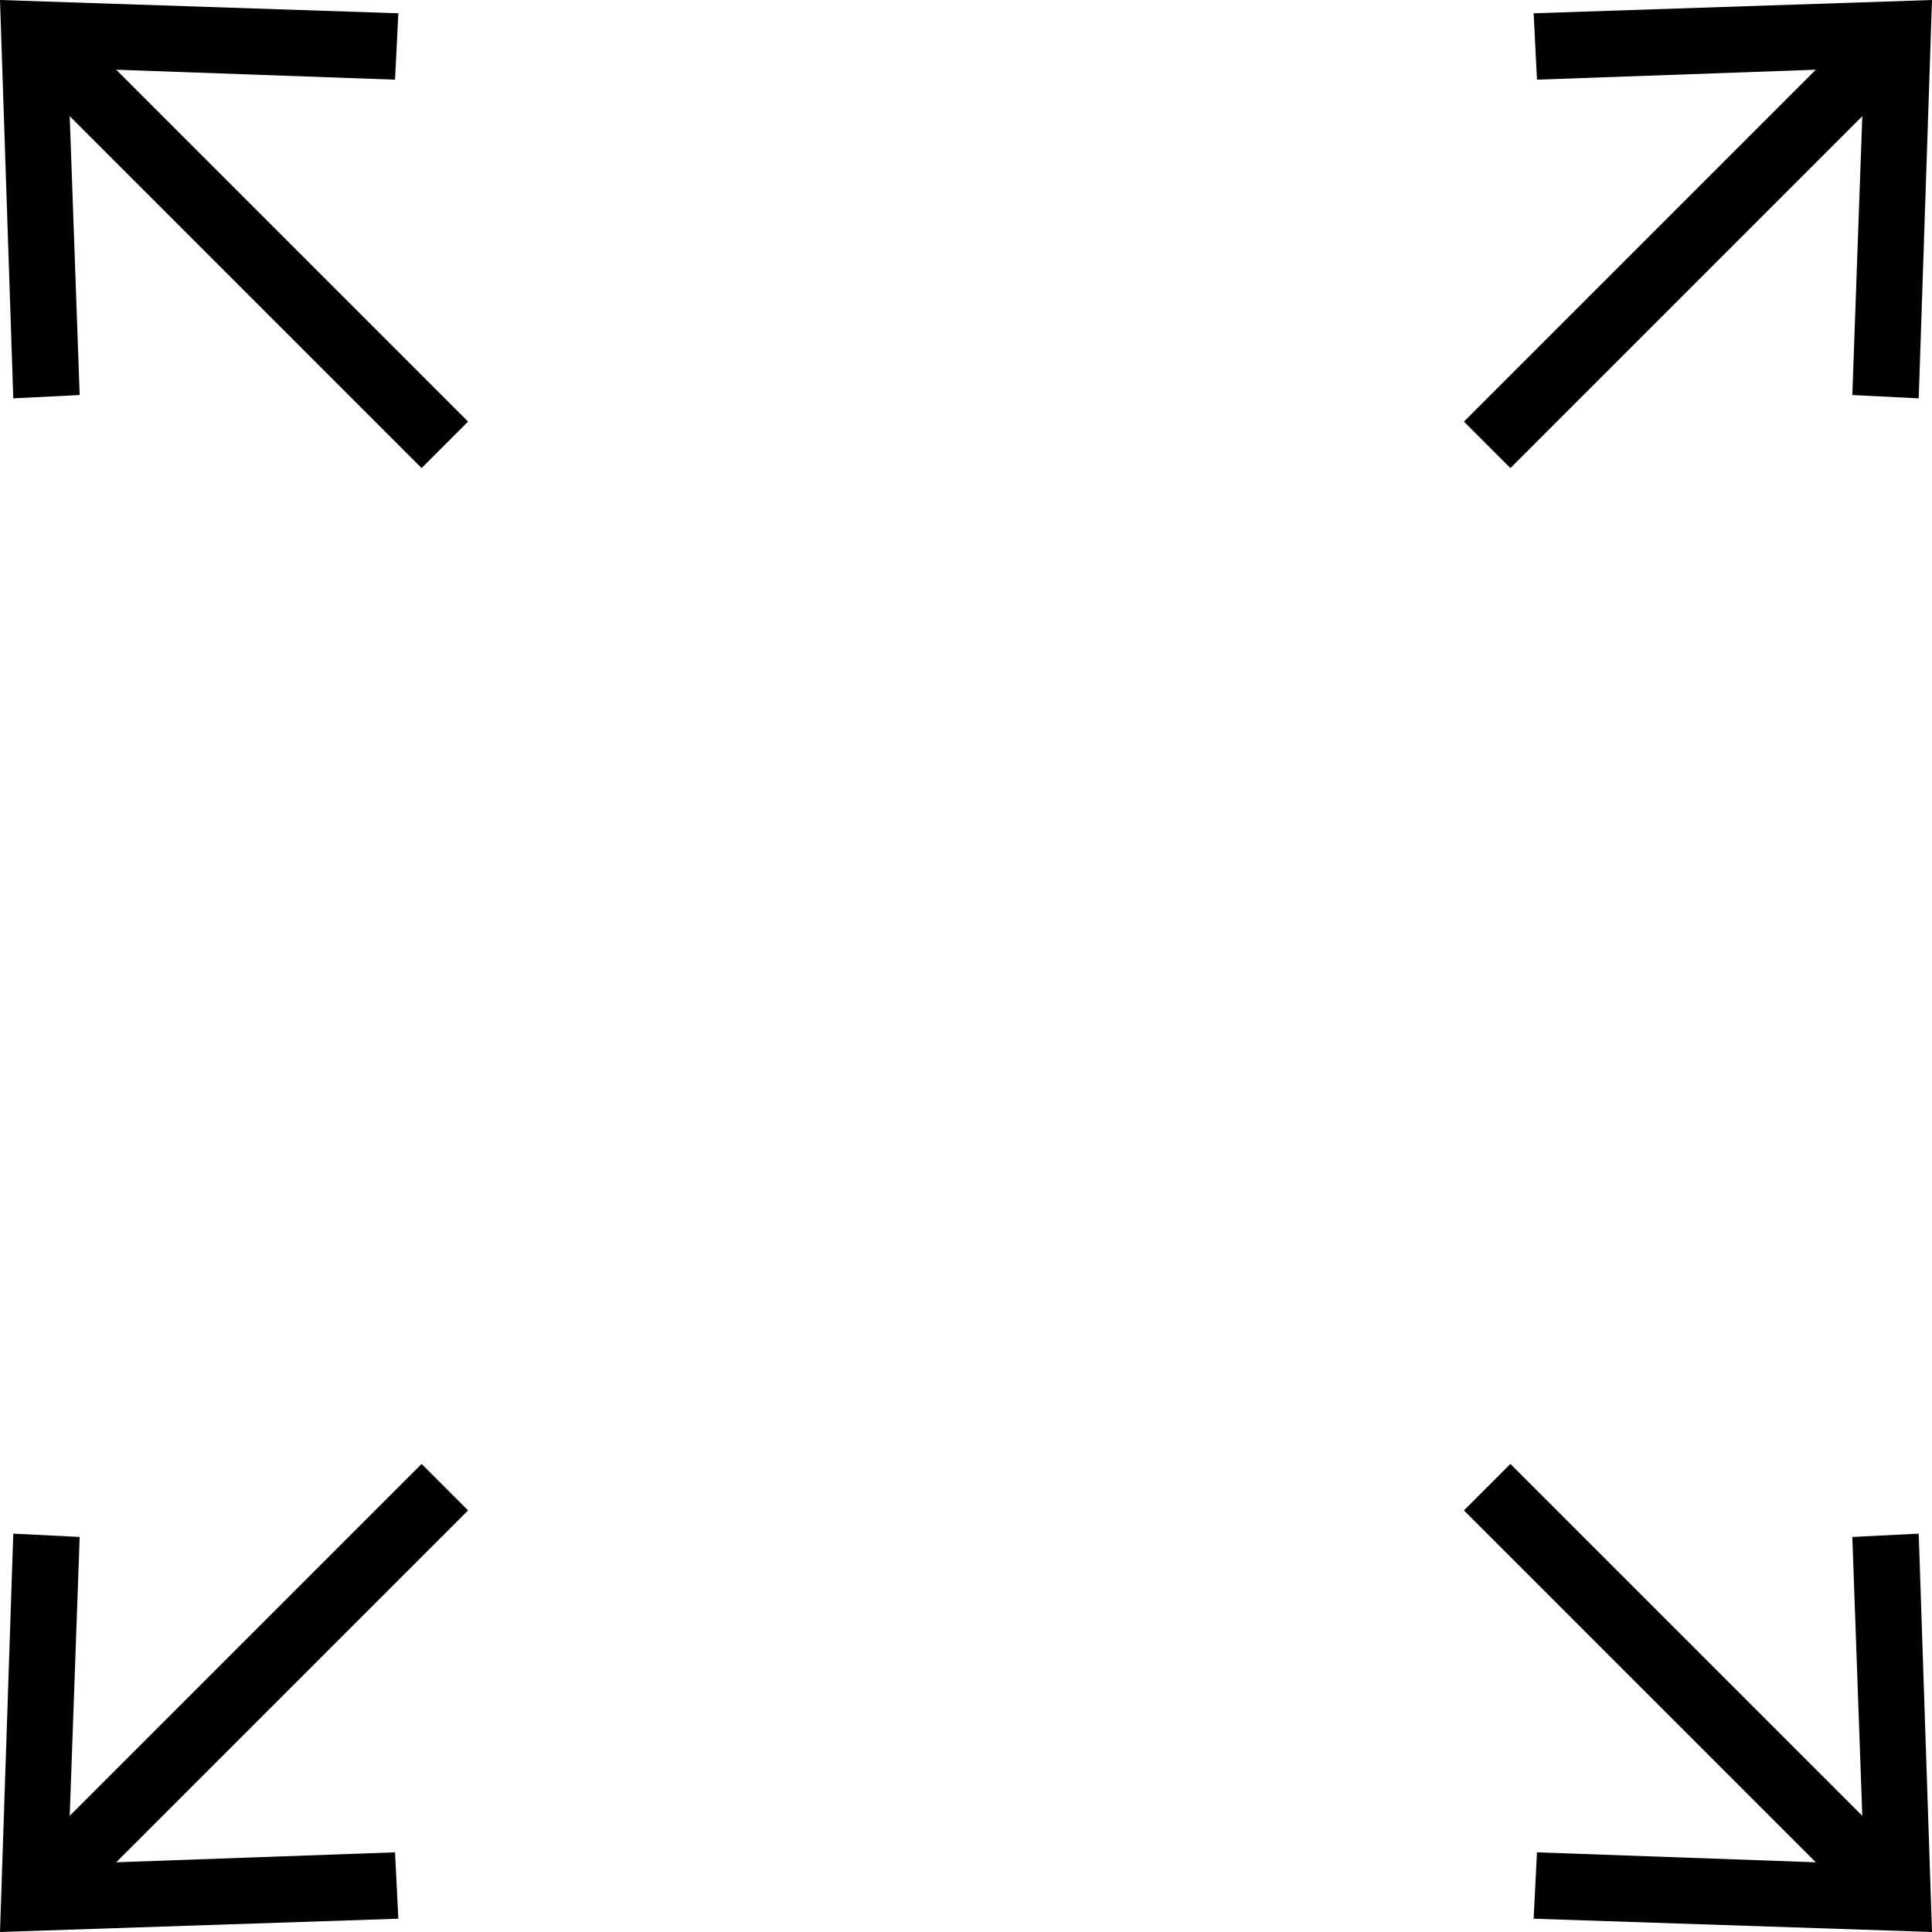<?xml version="1.0" encoding="UTF-8"?> <!-- Generator: Adobe Illustrator 19.0.0, SVG Export Plug-In . SVG Version: 6.00 Build 0) --> <svg xmlns="http://www.w3.org/2000/svg" xmlns:xlink="http://www.w3.org/1999/xlink" id="Layer_1" x="0px" y="0px" width="58.2px" height="58.2px" viewBox="-227.1 347.8 58.2 58.2" style="enable-background:new -227.1 347.8 58.2 58.2;" xml:space="preserve"> <polygon points="-180.9,405.6 -168.9,406 -169.3,394 -171.3,394.1 -171,402.5 -181.6,391.9 -183,393.3 -172.4,403.9 -180.8,403.6 "></polygon> <polygon points="-213,360.5 -223.6,349.9 -215.2,350.2 -215.1,348.2 -227.1,347.8 -226.7,359.8 -224.7,359.7 -225,351.3 -214.4,361.9 "></polygon> <polygon points="-180.9,348.2 -180.8,350.2 -172.4,349.9 -183,360.5 -181.6,361.9 -171,351.3 -171.3,359.7 -169.3,359.8 -168.9,347.8 "></polygon> <polygon points="-223.6,403.9 -213,393.3 -214.4,391.9 -225,402.5 -224.7,394.1 -226.7,394 -227.1,406 -215.1,405.6 -215.2,403.6 "></polygon> </svg> 